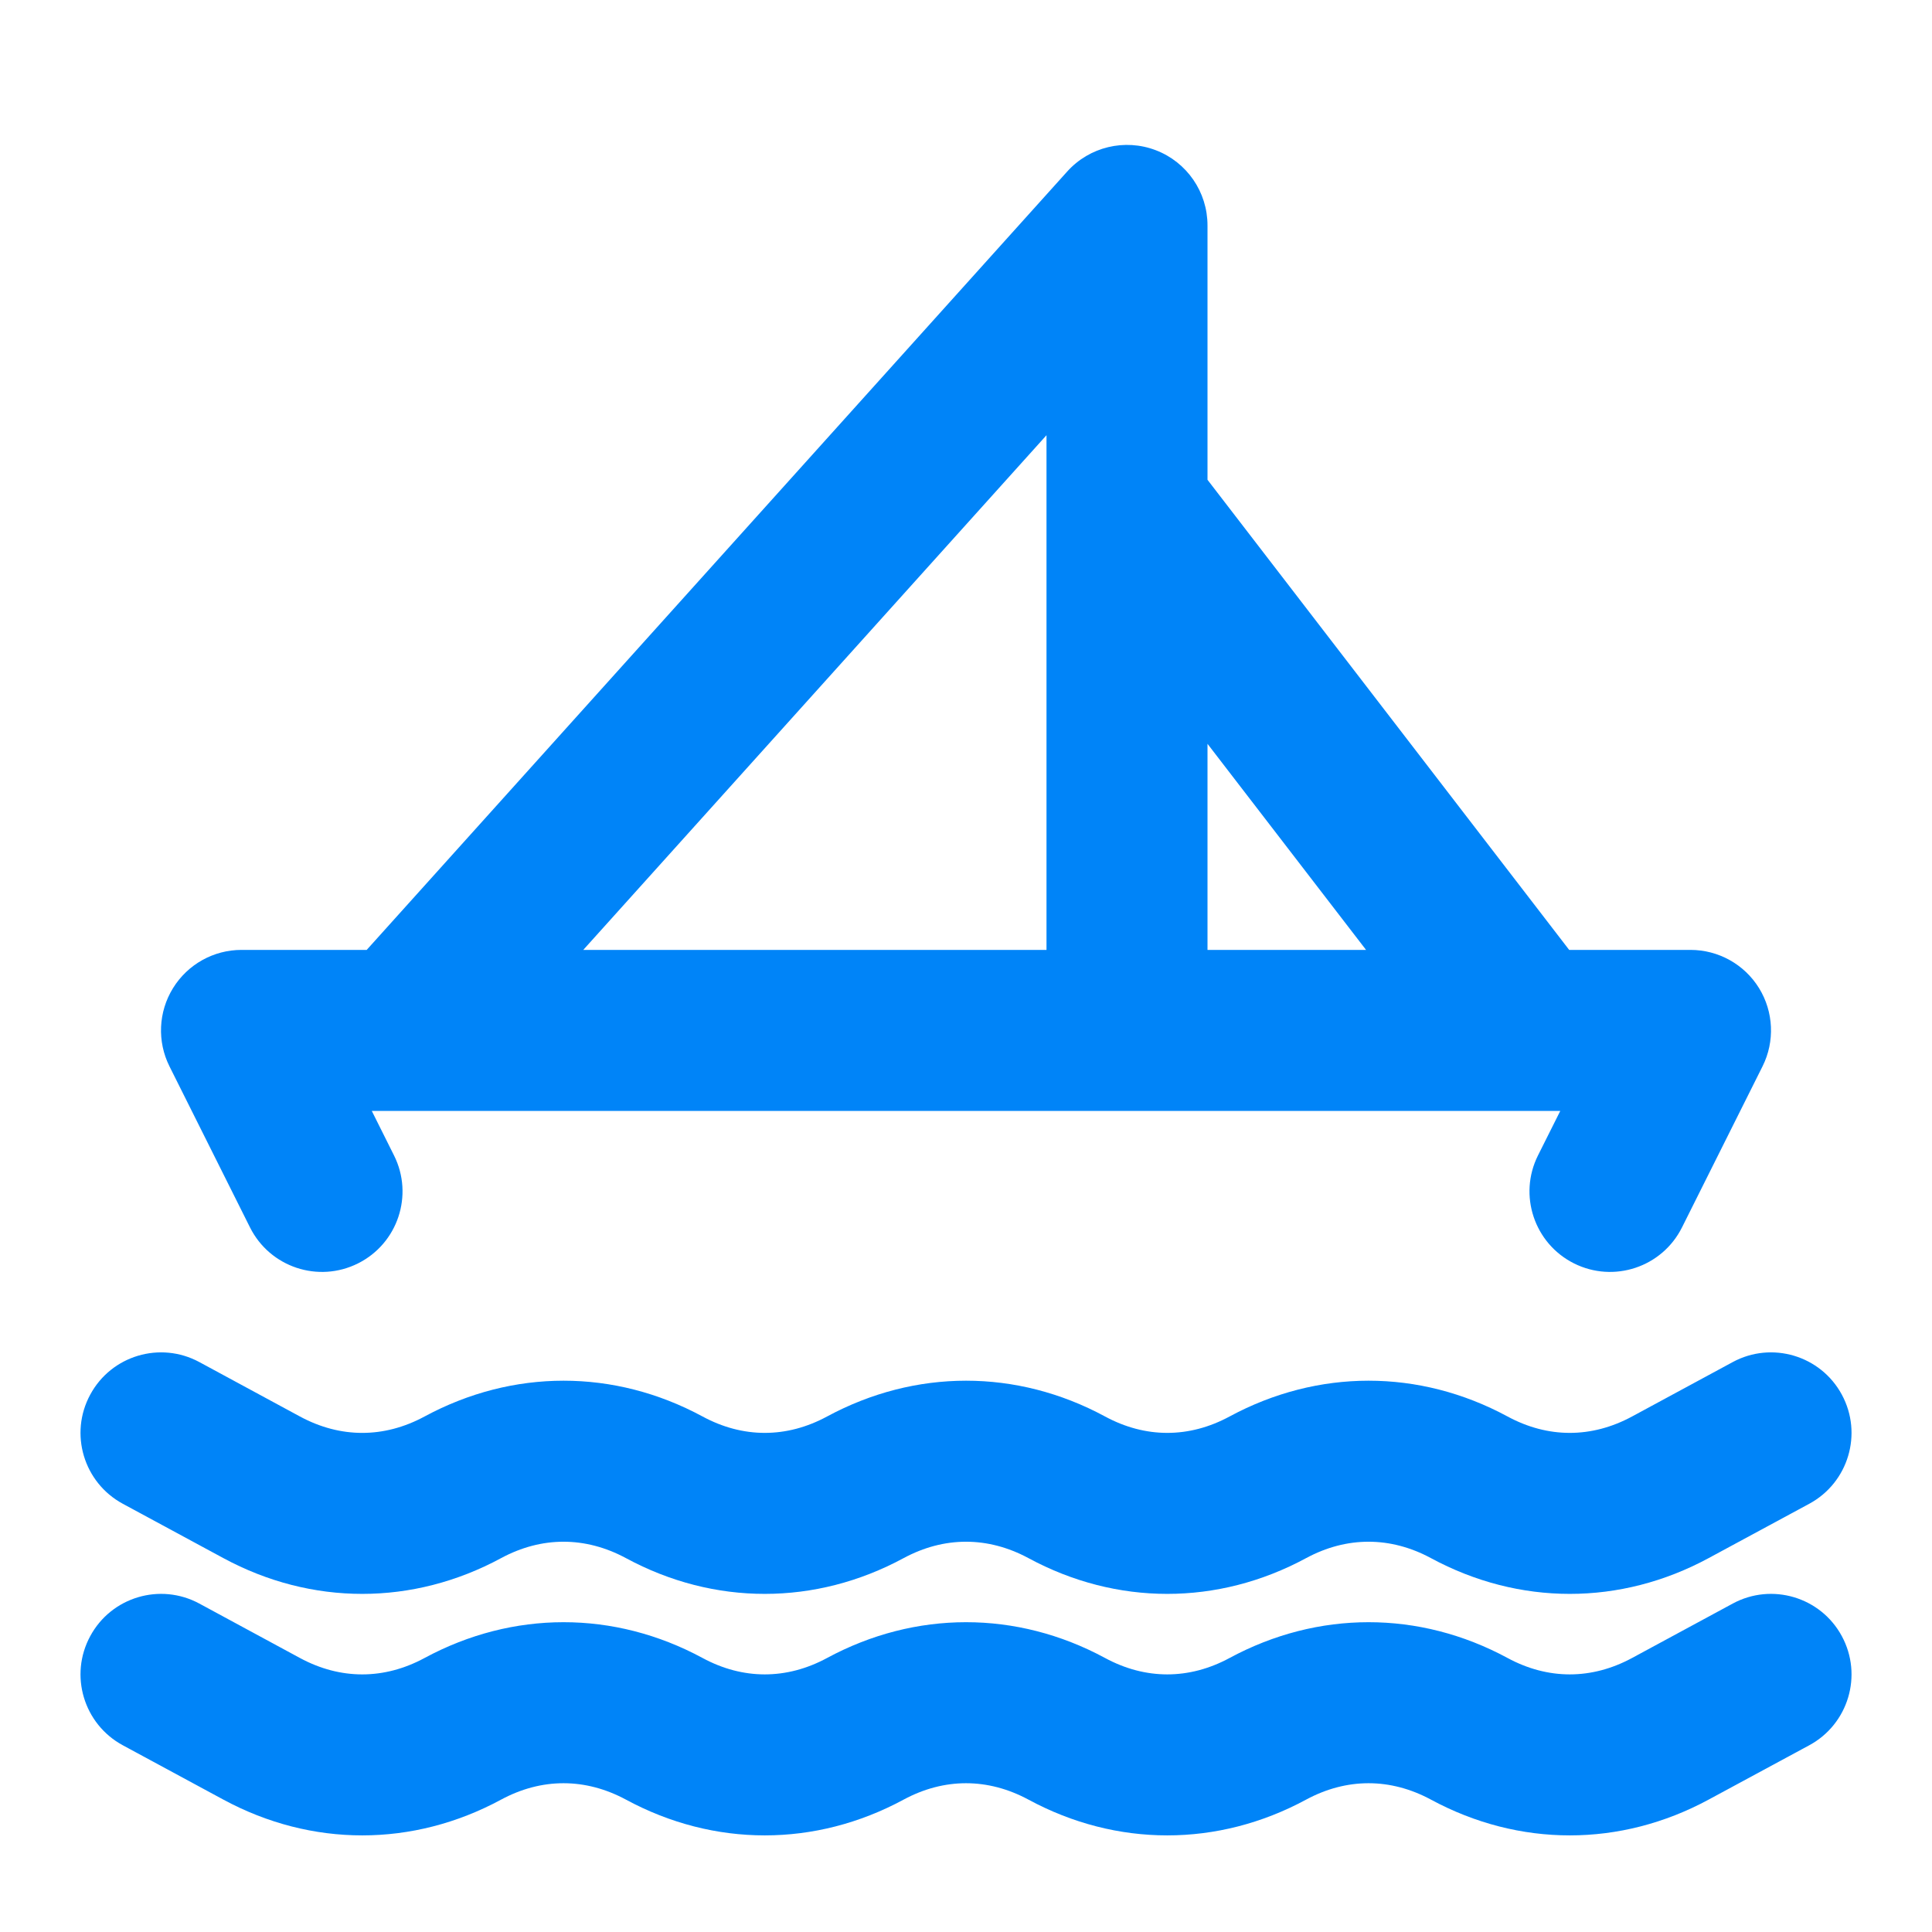 <svg width="30" height="30" viewBox="0 0 30 30" fill="none" xmlns="http://www.w3.org/2000/svg">
    <path fill-rule="evenodd" clip-rule="evenodd" d="M17.948 2.333C18.431 2.518 18.75 2.982 18.75 3.5V7.45L24.366 14.75H26.25C26.683 14.75 27.086 14.974 27.314 15.343C27.541 15.711 27.562 16.172 27.368 16.559L26.118 19.059C25.809 19.677 25.059 19.927 24.441 19.618C23.824 19.309 23.573 18.558 23.882 17.941L24.228 17.25H5.773L6.118 17.941C6.427 18.558 6.177 19.309 5.559 19.618C4.942 19.927 4.191 19.677 3.882 19.059L2.632 16.559C2.438 16.172 2.459 15.711 2.687 15.343C2.915 14.974 3.317 14.75 3.75 14.75H5.694L16.571 2.664C16.917 2.279 17.465 2.148 17.948 2.333ZM9.057 14.75H16.25V6.758L9.057 14.75ZM18.75 14.75H21.212L18.75 11.55V14.75ZM1.401 21.656C1.729 21.048 2.487 20.822 3.095 21.15L4.657 21.995C5.286 22.335 5.964 22.335 6.593 21.995C7.964 21.255 9.536 21.254 10.907 21.994C11.536 22.335 12.214 22.335 12.843 21.995C14.214 21.255 15.786 21.254 17.157 21.994C17.786 22.335 18.464 22.335 19.093 21.995C20.464 21.255 22.036 21.254 23.407 21.994C24.036 22.335 24.714 22.335 25.343 21.995L26.906 21.15C27.513 20.822 28.272 21.048 28.6 21.656C28.928 22.263 28.702 23.021 28.095 23.35L26.532 24.194C26.532 24.194 26.532 24.194 26.532 24.194C25.162 24.935 23.59 24.935 22.219 24.194C21.59 23.855 20.911 23.855 20.282 24.194C18.911 24.935 17.339 24.935 15.969 24.194C15.339 23.855 14.661 23.855 14.032 24.194C12.661 24.935 11.089 24.935 9.719 24.194C9.089 23.855 8.411 23.855 7.782 24.194C6.411 24.935 4.839 24.935 3.468 24.194C3.468 24.194 3.469 24.194 3.468 24.194L1.906 23.35C1.299 23.021 1.072 22.263 1.401 21.656ZM1.401 25.406C1.729 24.798 2.487 24.572 3.095 24.9L4.657 25.745C5.286 26.085 5.964 26.085 6.593 25.745C7.964 25.005 9.536 25.004 10.907 25.744C11.536 26.085 12.214 26.085 12.843 25.745C14.214 25.005 15.786 25.004 17.157 25.744C17.786 26.085 18.464 26.085 19.093 25.745C20.464 25.005 22.036 25.004 23.407 25.744C24.036 26.085 24.714 26.085 25.343 25.745L26.906 24.9C27.513 24.572 28.272 24.798 28.6 25.406C28.928 26.013 28.702 26.771 28.095 27.1L26.532 27.944C26.532 27.944 26.532 27.944 26.532 27.944C25.162 28.685 23.59 28.685 22.219 27.944C21.59 27.605 20.911 27.605 20.282 27.944C18.911 28.685 17.339 28.685 15.969 27.944C15.339 27.605 14.661 27.605 14.032 27.944C12.661 28.685 11.089 28.685 9.719 27.944C9.089 27.605 8.411 27.605 7.782 27.944C6.411 28.685 4.839 28.685 3.468 27.944C3.468 27.944 3.469 27.944 3.468 27.944L1.906 27.1C1.299 26.771 1.072 26.013 1.401 25.406Z" fill="#0084F8" />
</svg>